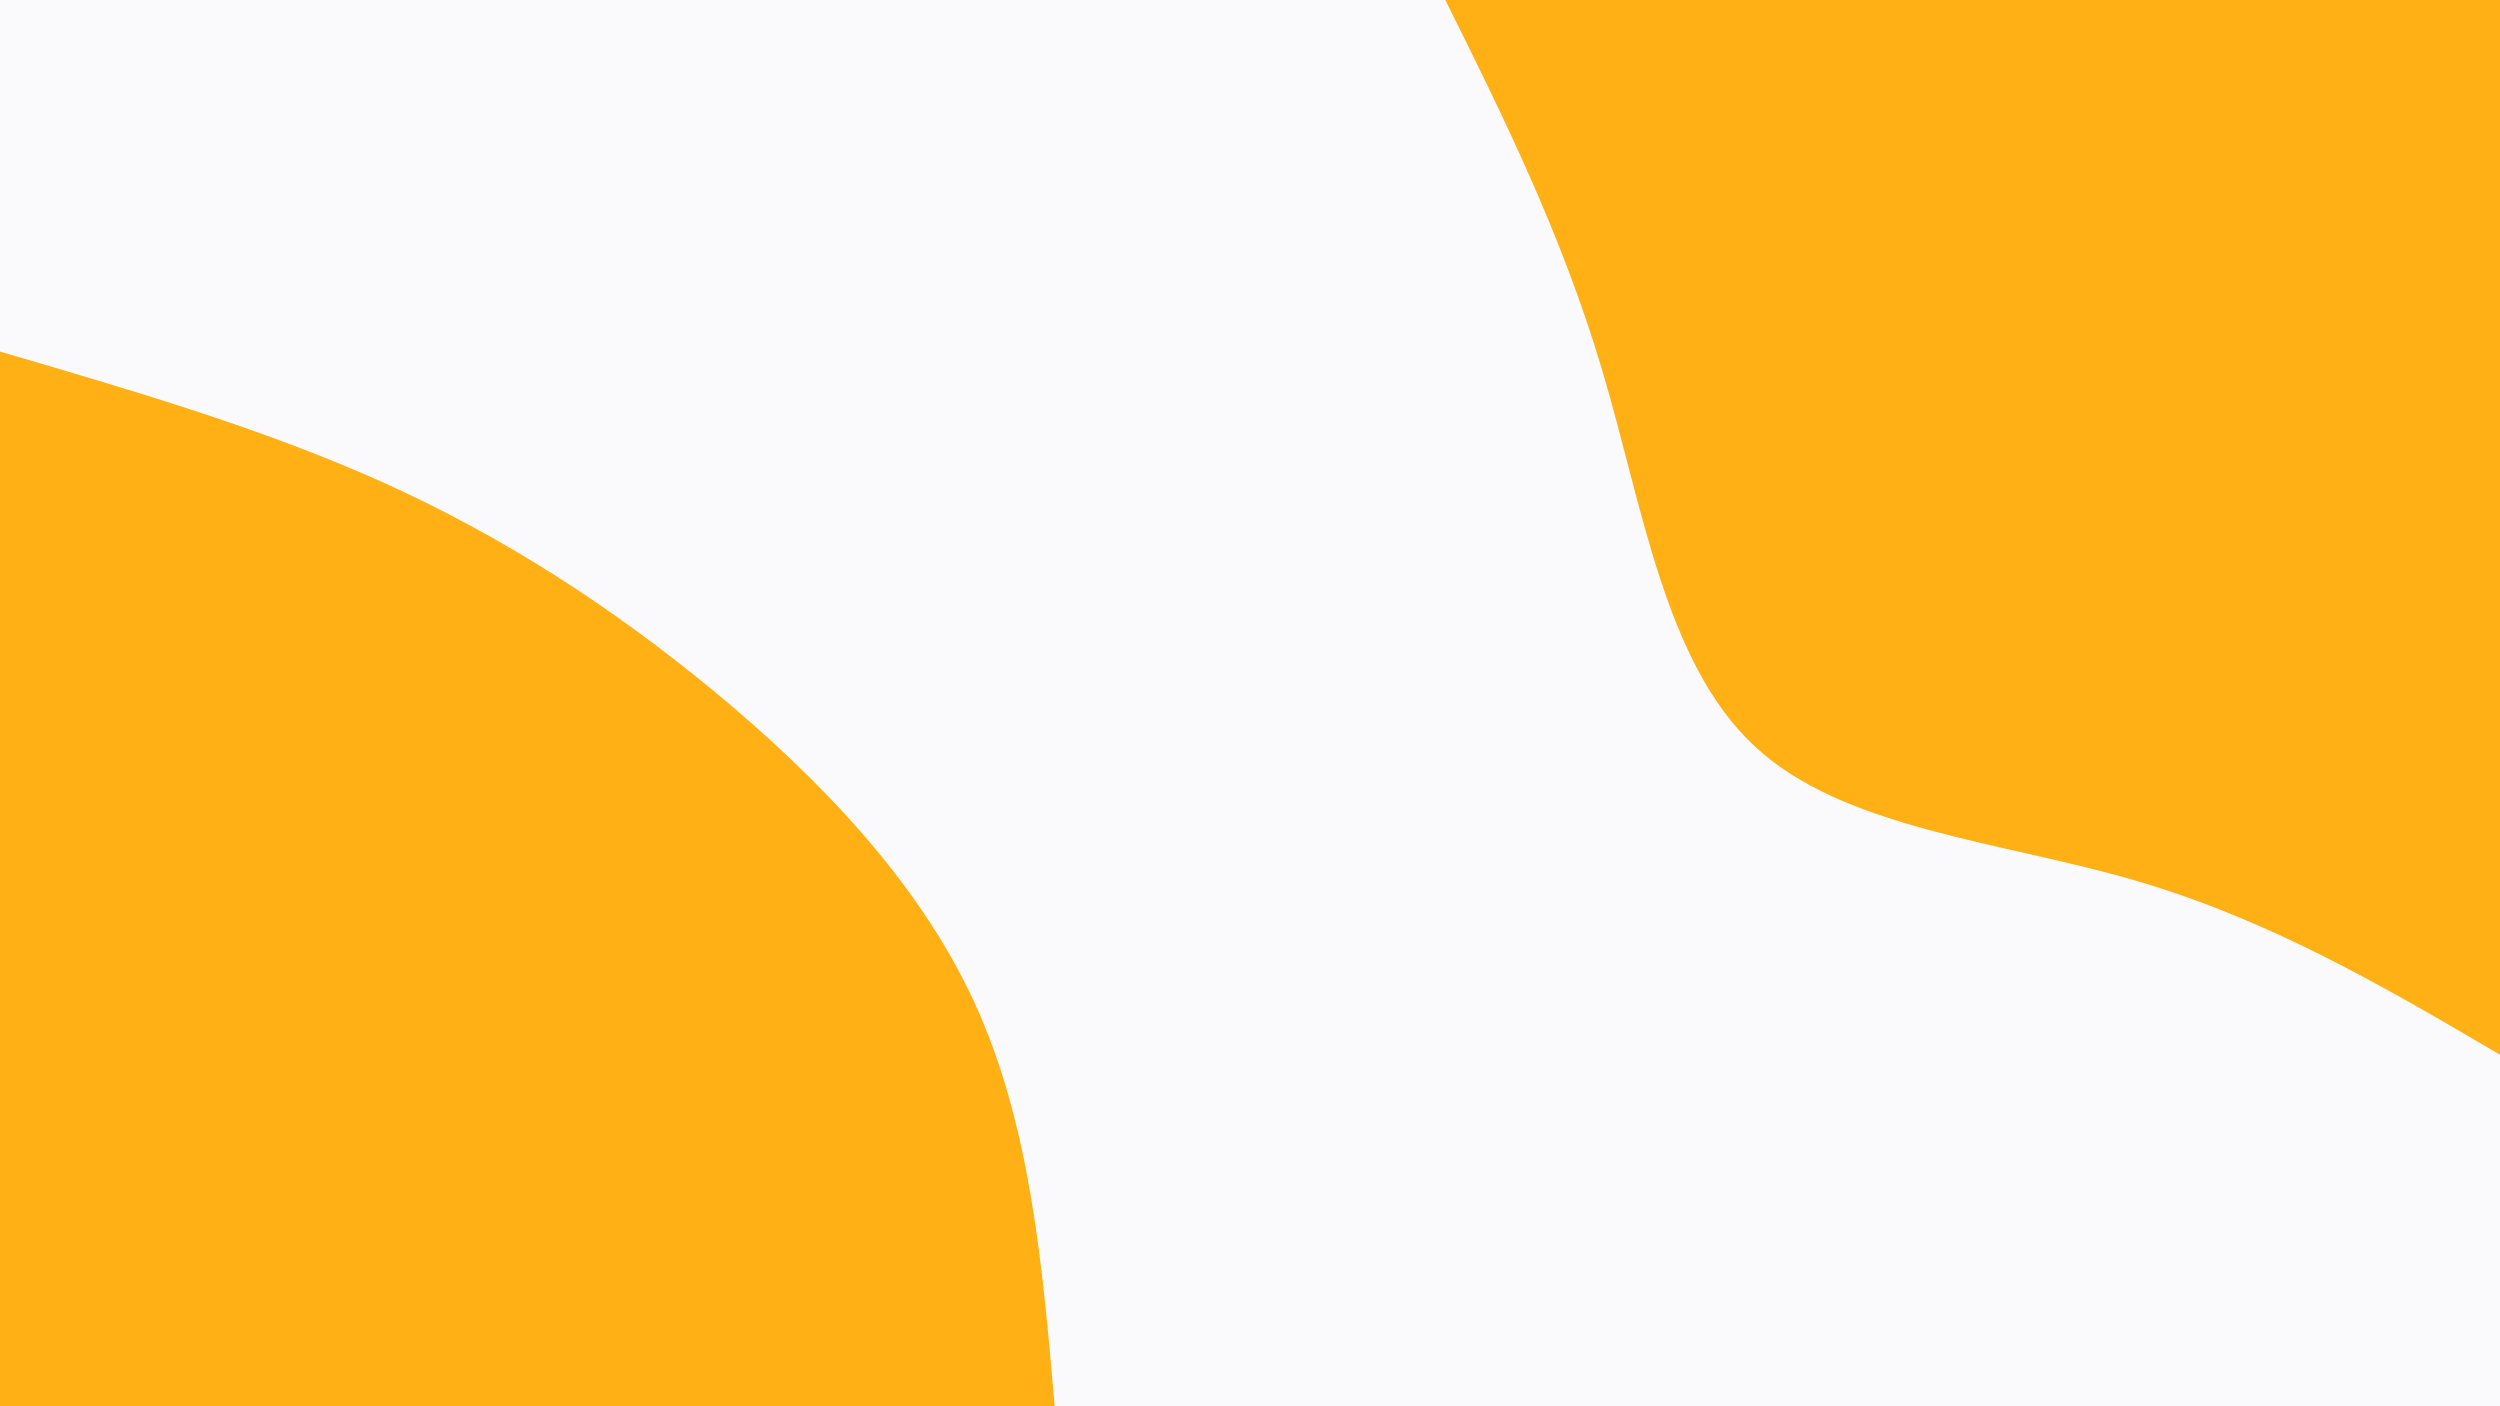 <svg xmlns="http://www.w3.org/2000/svg" xmlns:xlink="http://www.w3.org/1999/xlink" id="visual" viewBox="0 0 960 540" width="960" height="540"><rect x="0" y="0" width="960" height="540" fill="#FAFAFC"></rect><defs><linearGradient id="grad1_0" x1="43.8%" y1="0%" x2="100%" y2="100%"><stop offset="14.444%" stop-color="#fafafc" stop-opacity="1"></stop><stop offset="85.556%" stop-color="#fafafc" stop-opacity="1"></stop></linearGradient></defs><defs><linearGradient id="grad2_0" x1="0%" y1="0%" x2="56.3%" y2="100%"><stop offset="14.444%" stop-color="#fafafc" stop-opacity="1"></stop><stop offset="85.556%" stop-color="#fafafc" stop-opacity="1"></stop></linearGradient></defs><g transform="translate(960, 0)"><path d="M0 405C-44 379.2 -88 353.3 -140.1 338.1C-192.1 322.9 -252.1 318.4 -286.4 286.4C-320.6 254.4 -329.1 195 -344.6 142.7C-360.1 90.4 -382.5 45.2 -405 0L0 0Z" fill="#FFB014"></path></g><g transform="translate(0, 540)"><path d="M0 -405C50.5 -390.2 101 -375.5 147 -354.8C192.9 -334.1 234.4 -307.4 274.4 -274.4C314.3 -241.3 352.7 -201.8 374.2 -155C395.7 -108.2 400.3 -54.1 405 0L0 0Z" fill="#FFB014"></path></g></svg>